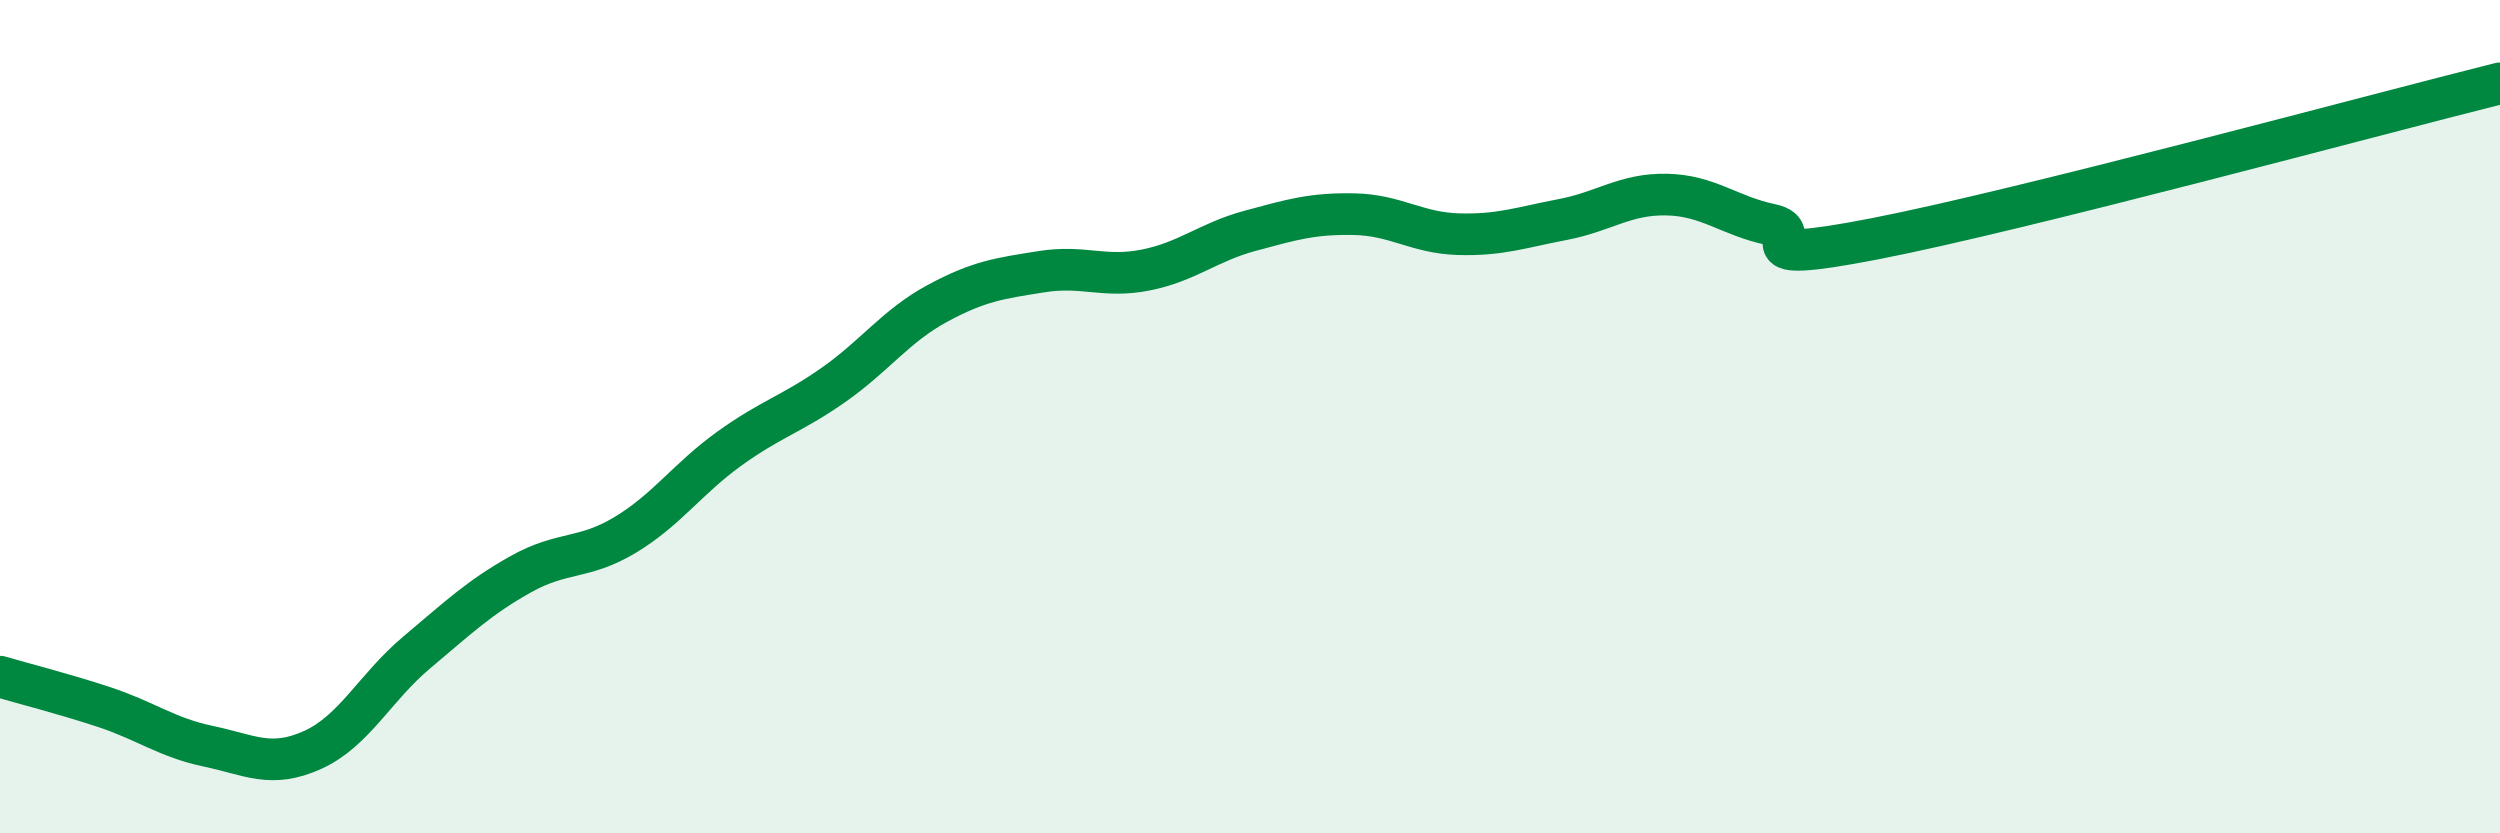 
    <svg width="60" height="20" viewBox="0 0 60 20" xmlns="http://www.w3.org/2000/svg">
      <path
        d="M 0,16.24 C 0.5,16.39 1.5,16.64 2.5,16.97 C 3.5,17.3 4,17.7 5,17.91 C 6,18.12 6.5,18.45 7.5,18 C 8.5,17.55 9,16.5 10,15.66 C 11,14.82 11.5,14.34 12.5,13.78 C 13.5,13.22 14,13.44 15,12.84 C 16,12.24 16.5,11.49 17.5,10.77 C 18.5,10.05 19,9.94 20,9.24 C 21,8.54 21.5,7.82 22.5,7.28 C 23.5,6.74 24,6.68 25,6.52 C 26,6.36 26.5,6.68 27.5,6.48 C 28.5,6.28 29,5.81 30,5.54 C 31,5.27 31.5,5.12 32.5,5.14 C 33.5,5.16 34,5.59 35,5.62 C 36,5.65 36.5,5.46 37.5,5.27 C 38.5,5.08 39,4.65 40,4.67 C 41,4.69 41.5,5.18 42.5,5.39 C 43.5,5.6 41.5,6.41 45,5.73 C 48.5,5.05 57,2.75 60,2L60 20L0 20Z"
        fill="#008740"
        opacity="0.1"
        stroke-linecap="round"
        stroke-linejoin="round"
      />
      <path
        d="M 0,16.24 C 0.5,16.39 1.5,16.64 2.5,16.97 C 3.5,17.3 4,17.7 5,17.91 C 6,18.12 6.5,18.45 7.5,18 C 8.5,17.55 9,16.5 10,15.66 C 11,14.82 11.5,14.34 12.5,13.78 C 13.5,13.22 14,13.44 15,12.84 C 16,12.24 16.5,11.49 17.5,10.77 C 18.5,10.05 19,9.94 20,9.24 C 21,8.54 21.5,7.82 22.5,7.28 C 23.5,6.74 24,6.68 25,6.52 C 26,6.36 26.5,6.68 27.5,6.48 C 28.5,6.28 29,5.81 30,5.54 C 31,5.27 31.5,5.12 32.5,5.14 C 33.5,5.16 34,5.59 35,5.62 C 36,5.65 36.5,5.46 37.5,5.27 C 38.5,5.08 39,4.65 40,4.67 C 41,4.69 41.5,5.18 42.5,5.39 C 43.5,5.6 41.5,6.41 45,5.73 C 48.5,5.05 57,2.75 60,2"
        stroke="#008740"
        stroke-width="1"
        fill="none"
        stroke-linecap="round"
        stroke-linejoin="round"
      />
    </svg>
  